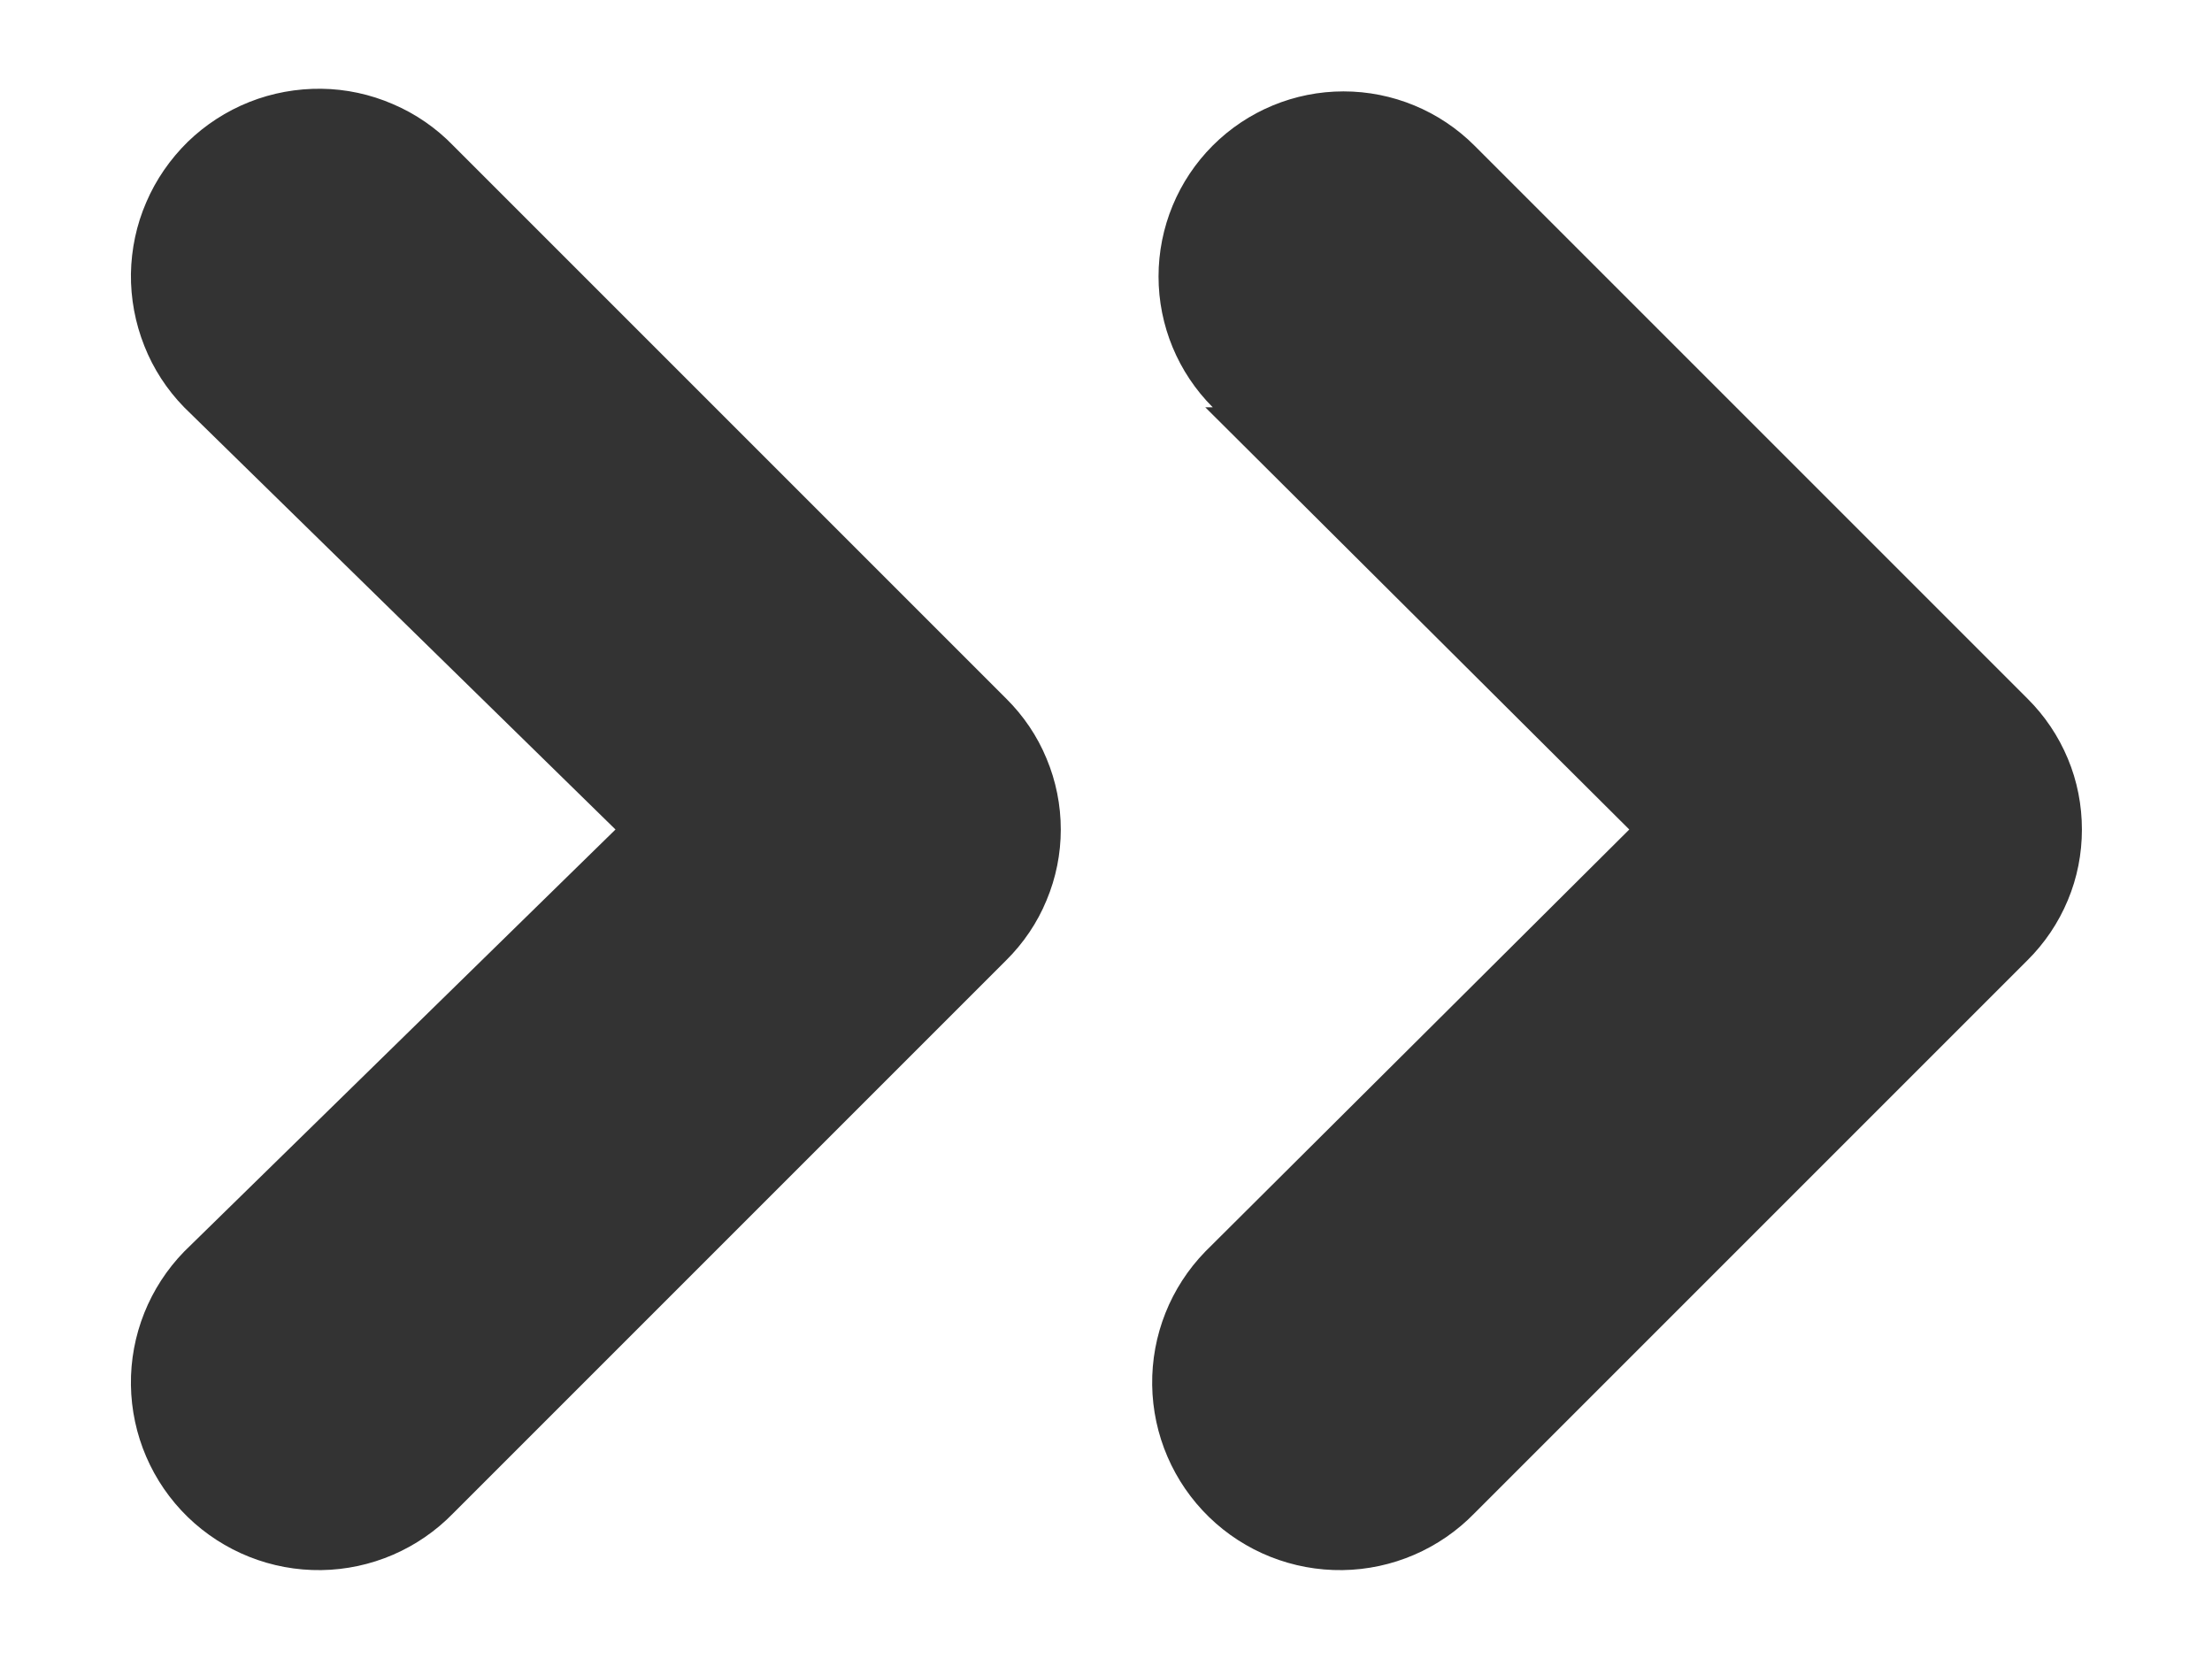 <svg width="16" height="12" viewBox="0 0 16 12" fill="none" xmlns="http://www.w3.org/2000/svg">
<path d="M7.278 6.946C7.403 6.822 7.503 6.675 7.57 6.512C7.638 6.35 7.673 6.176 7.673 6C7.673 5.824 7.638 5.649 7.57 5.487C7.503 5.324 7.403 5.177 7.278 5.053L3.278 1.053C3.154 0.925 3.006 0.823 2.842 0.753C2.678 0.682 2.502 0.644 2.324 0.642C2.146 0.64 1.969 0.672 1.803 0.738C1.637 0.804 1.486 0.902 1.358 1.026C1.231 1.151 1.128 1.299 1.058 1.463C0.987 1.626 0.95 1.802 0.947 1.981C0.945 2.159 0.978 2.336 1.044 2.502C1.109 2.667 1.207 2.818 1.332 2.946L4.452 6L1.332 9.053C1.081 9.311 0.942 9.658 0.947 10.018C0.952 10.379 1.1 10.722 1.358 10.973C1.617 11.224 1.964 11.362 2.324 11.357C2.684 11.352 3.027 11.204 3.278 10.946L7.278 6.946ZM8.718 2.946L11.785 6L8.718 9.053C8.467 9.311 8.329 9.658 8.334 10.018C8.339 10.379 8.487 10.722 8.745 10.973C9.003 11.224 9.351 11.362 9.711 11.357C10.071 11.352 10.414 11.204 10.665 10.946L14.665 6.946C14.79 6.822 14.889 6.675 14.957 6.512C15.025 6.35 15.059 6.176 15.059 6C15.059 5.824 15.025 5.649 14.957 5.487C14.889 5.324 14.79 5.177 14.665 5.053L10.665 1.053C10.414 0.802 10.073 0.661 9.718 0.661C9.363 0.661 9.023 0.802 8.772 1.053C8.521 1.304 8.38 1.645 8.38 2C8.38 2.355 8.521 2.695 8.772 2.946H8.718Z" fill="#333333"/>
</svg>
